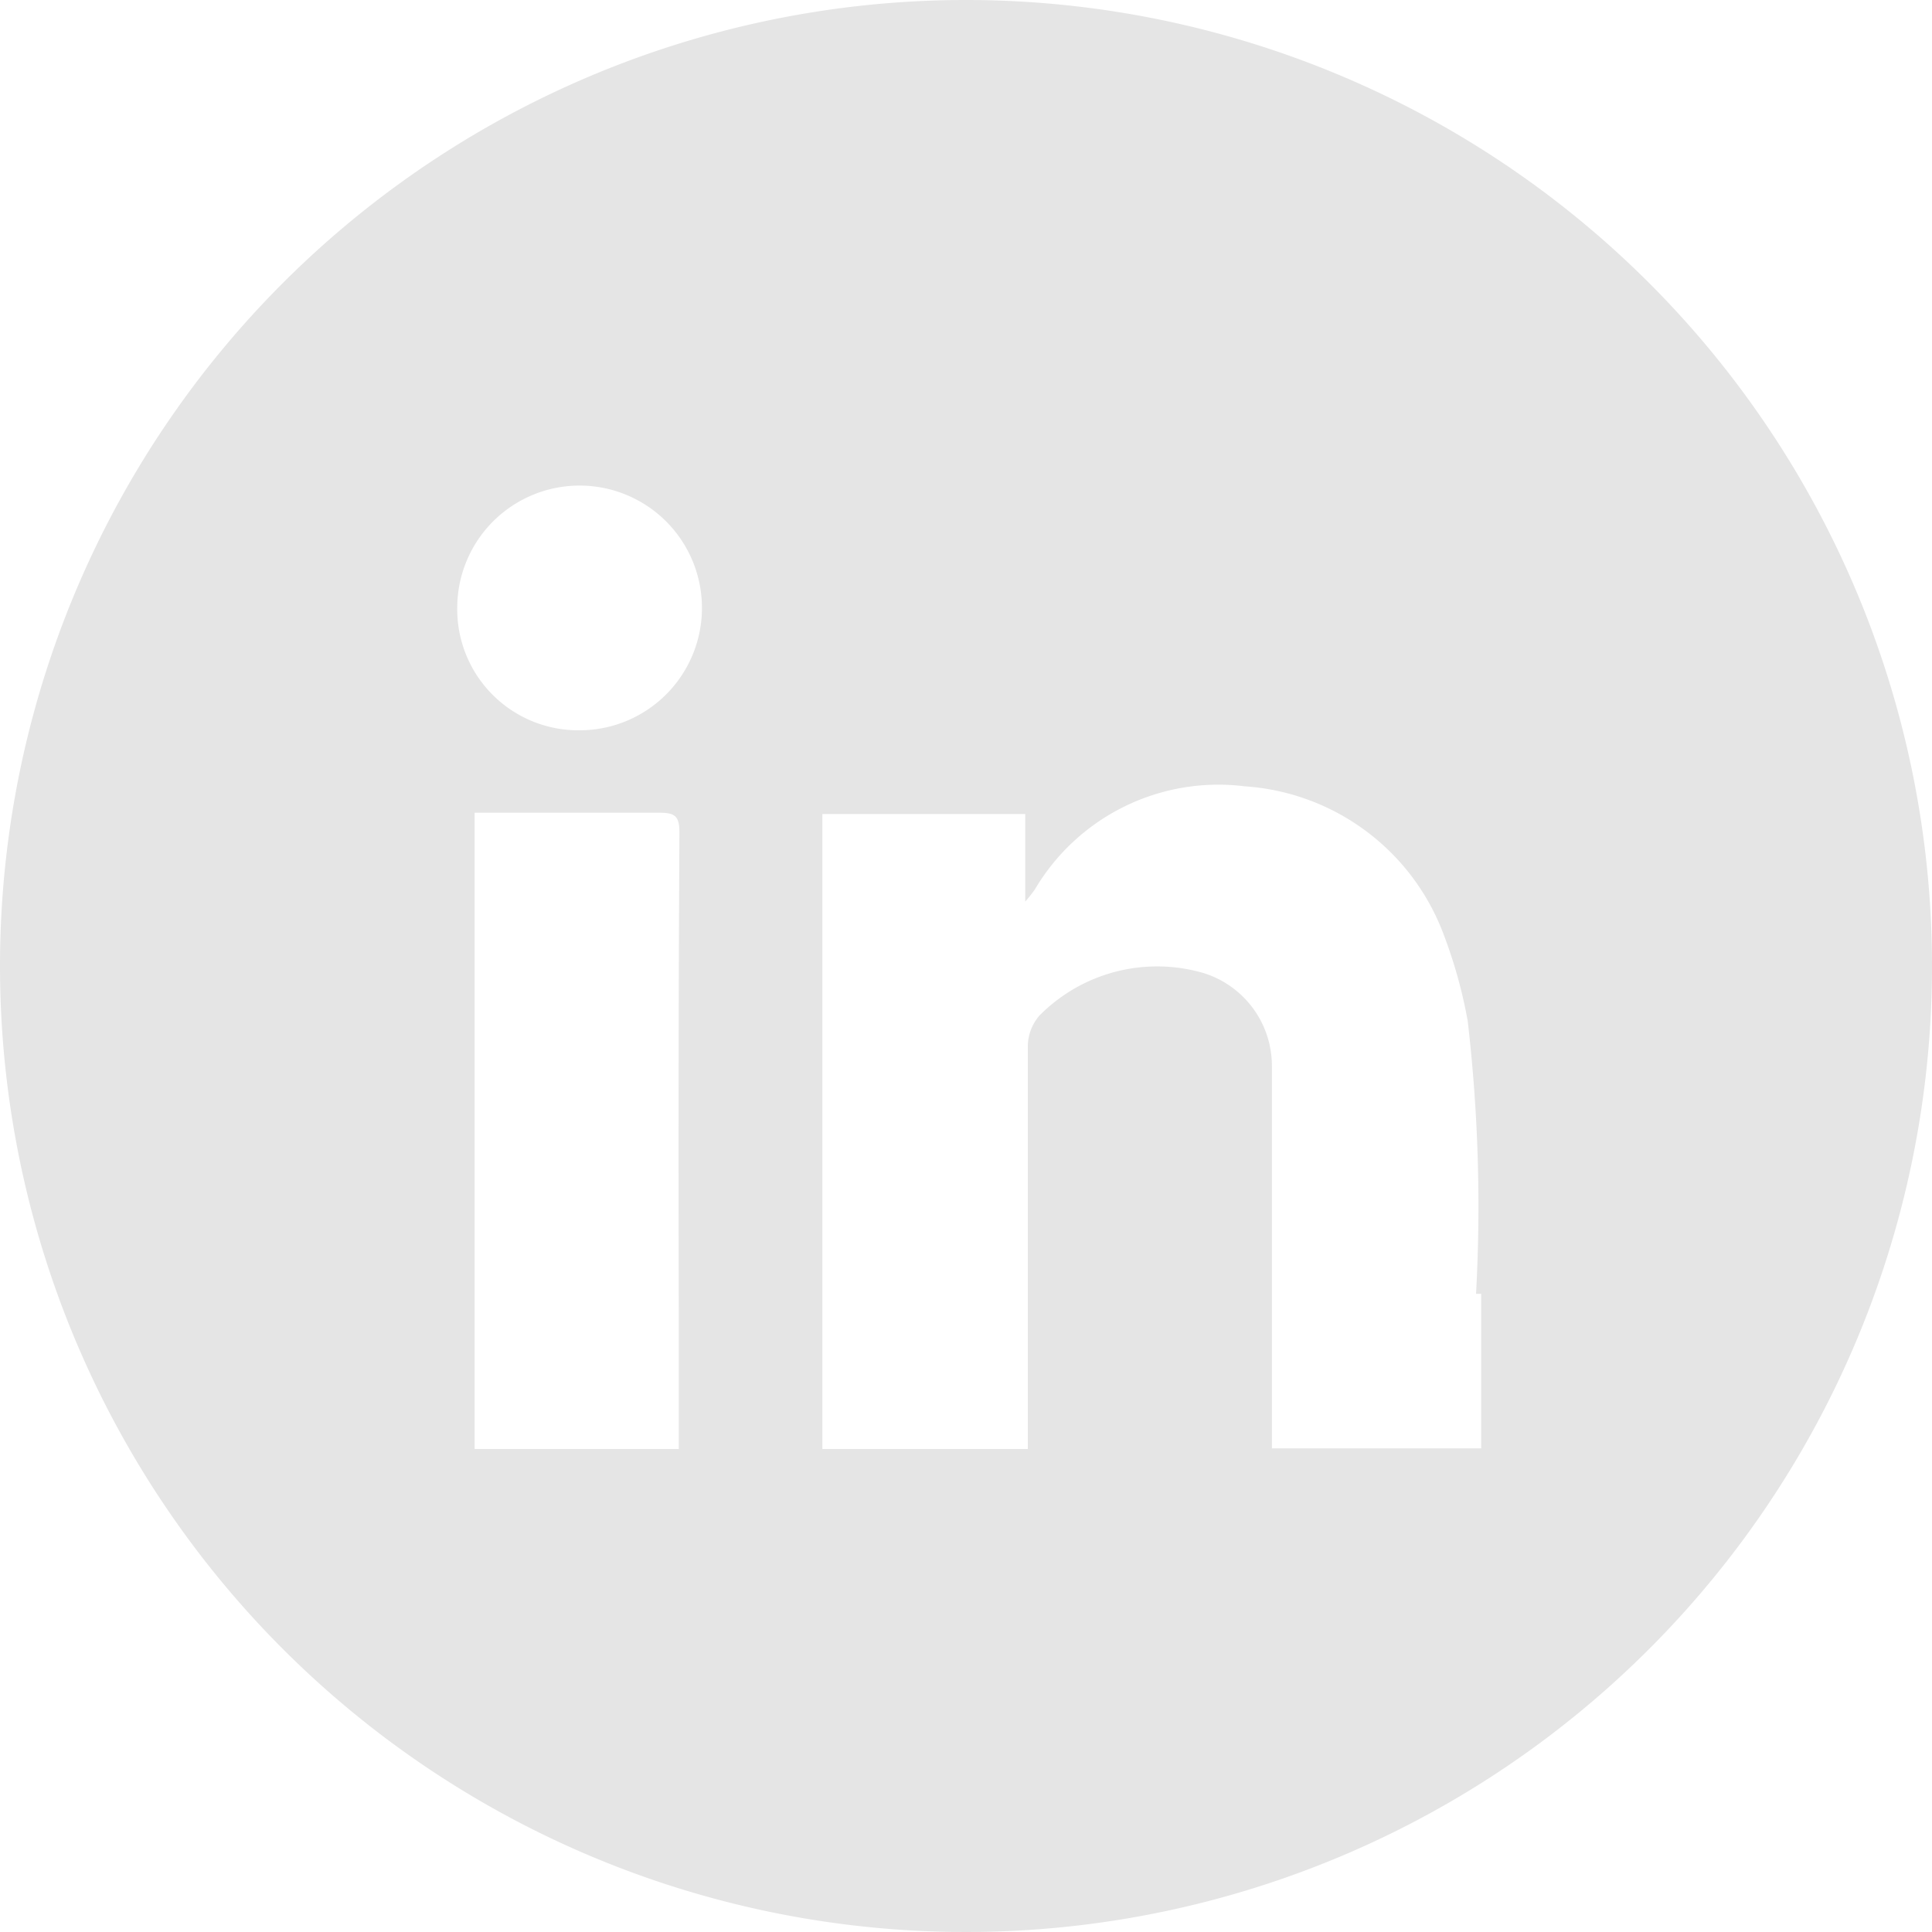 <svg xmlns="http://www.w3.org/2000/svg" viewBox="0 0 30 30"><defs><style>.cls-1{fill:#e5e5e5;fill-rule:evenodd;}</style></defs><title>linkedin</title><g id="Layer_2" data-name="Layer 2"><g id="Layer_1-2" data-name="Layer 1"><path class="cls-1" d="M15,0A15,15,0,1,0,30,15,15,15,0,0,0,15,0ZM10.54,20.31V22.5H7.37V12.62h.35c.84,0,1.68,0,2.52,0,.25,0,.31.06.31.31Q10.53,16.62,10.54,20.31ZM9,11.34a1.88,1.88,0,0,1-1.9-1.92A1.9,1.9,0,1,1,9,11.34Zm14,8.75c0,.79,0,1.58,0,2.4H19.75V16.55a1.51,1.51,0,0,0-1.06-1.44,2.57,2.57,0,0,0-2.55.66.74.74,0,0,0-.18.46c0,2,0,3.95,0,5.92v.35H12.77V12.64h3.15V14a2.25,2.25,0,0,0,.15-.19,3.31,3.31,0,0,1,3.26-1.6,3.55,3.55,0,0,1,3.06,2.23,7.57,7.57,0,0,1,.4,1.41A24.9,24.9,0,0,1,22.92,20.09Z"/></g></g></svg>